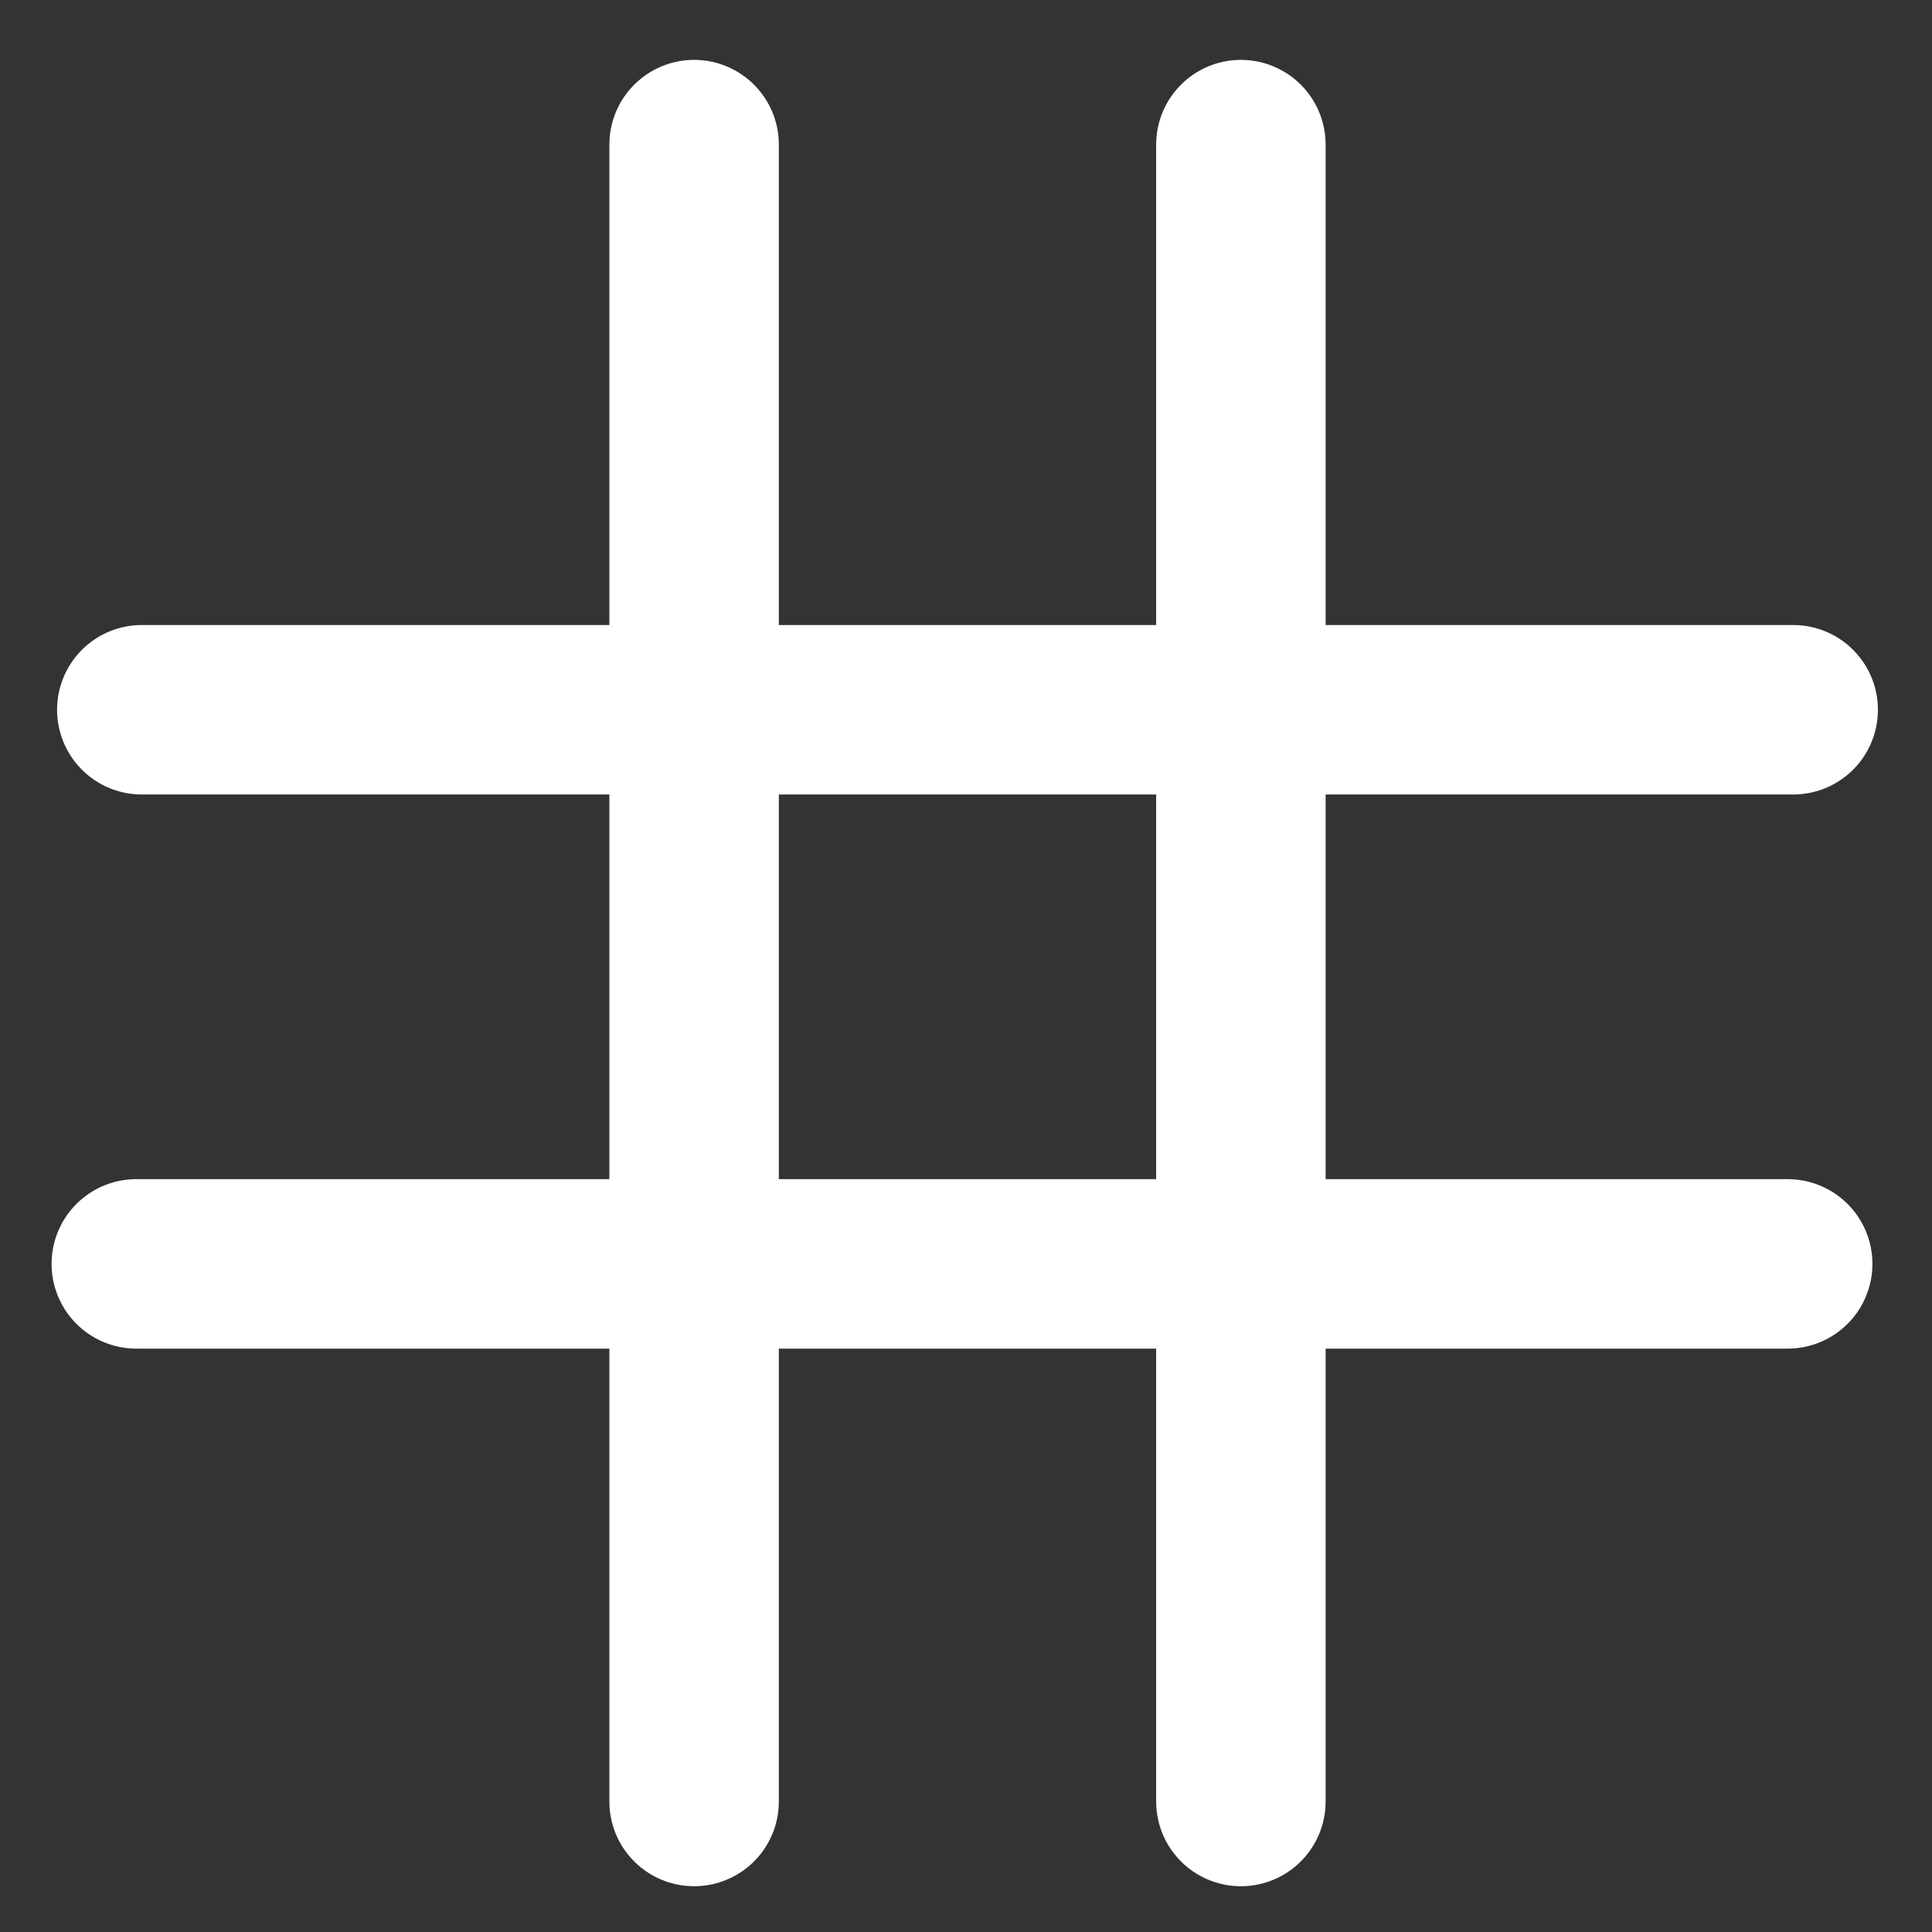 <?xml version="1.0"?><svg width="60" height="60" xmlns="http://www.w3.org/2000/svg">

 <rect width="100%" height="100%" fill="#333333" stroke="none"/>

 <g>
  <title>Layer 1</title>
  <path fill="none" fill-opacity="0.75" fill-rule="evenodd" stroke="#ffffff" stroke-width="5.263" stroke-linecap="round" stroke-linejoin="round" id="path963" d="m21.556,4.491l0,51.456"/>
  <path fill="none" fill-opacity="0.75" fill-rule="evenodd" stroke="#ffffff" stroke-width="5.263" stroke-linecap="round" stroke-linejoin="round" id="path964" d="m38.537,4.491l0,51.456"/>
  <path fill="none" fill-opacity="0.75" fill-rule="evenodd" stroke="#ffffff" stroke-width="5.263" stroke-linecap="round" stroke-linejoin="round" id="path967" d="m4.404,22.042l51.285,0"/>
  <path fill="none" fill-opacity="0.75" fill-rule="evenodd" stroke="#ffffff" stroke-width="5.263" stroke-linecap="round" stroke-linejoin="round" id="path968" d="m4.233,39.251l51.285,0"/>
 </g>
</svg>